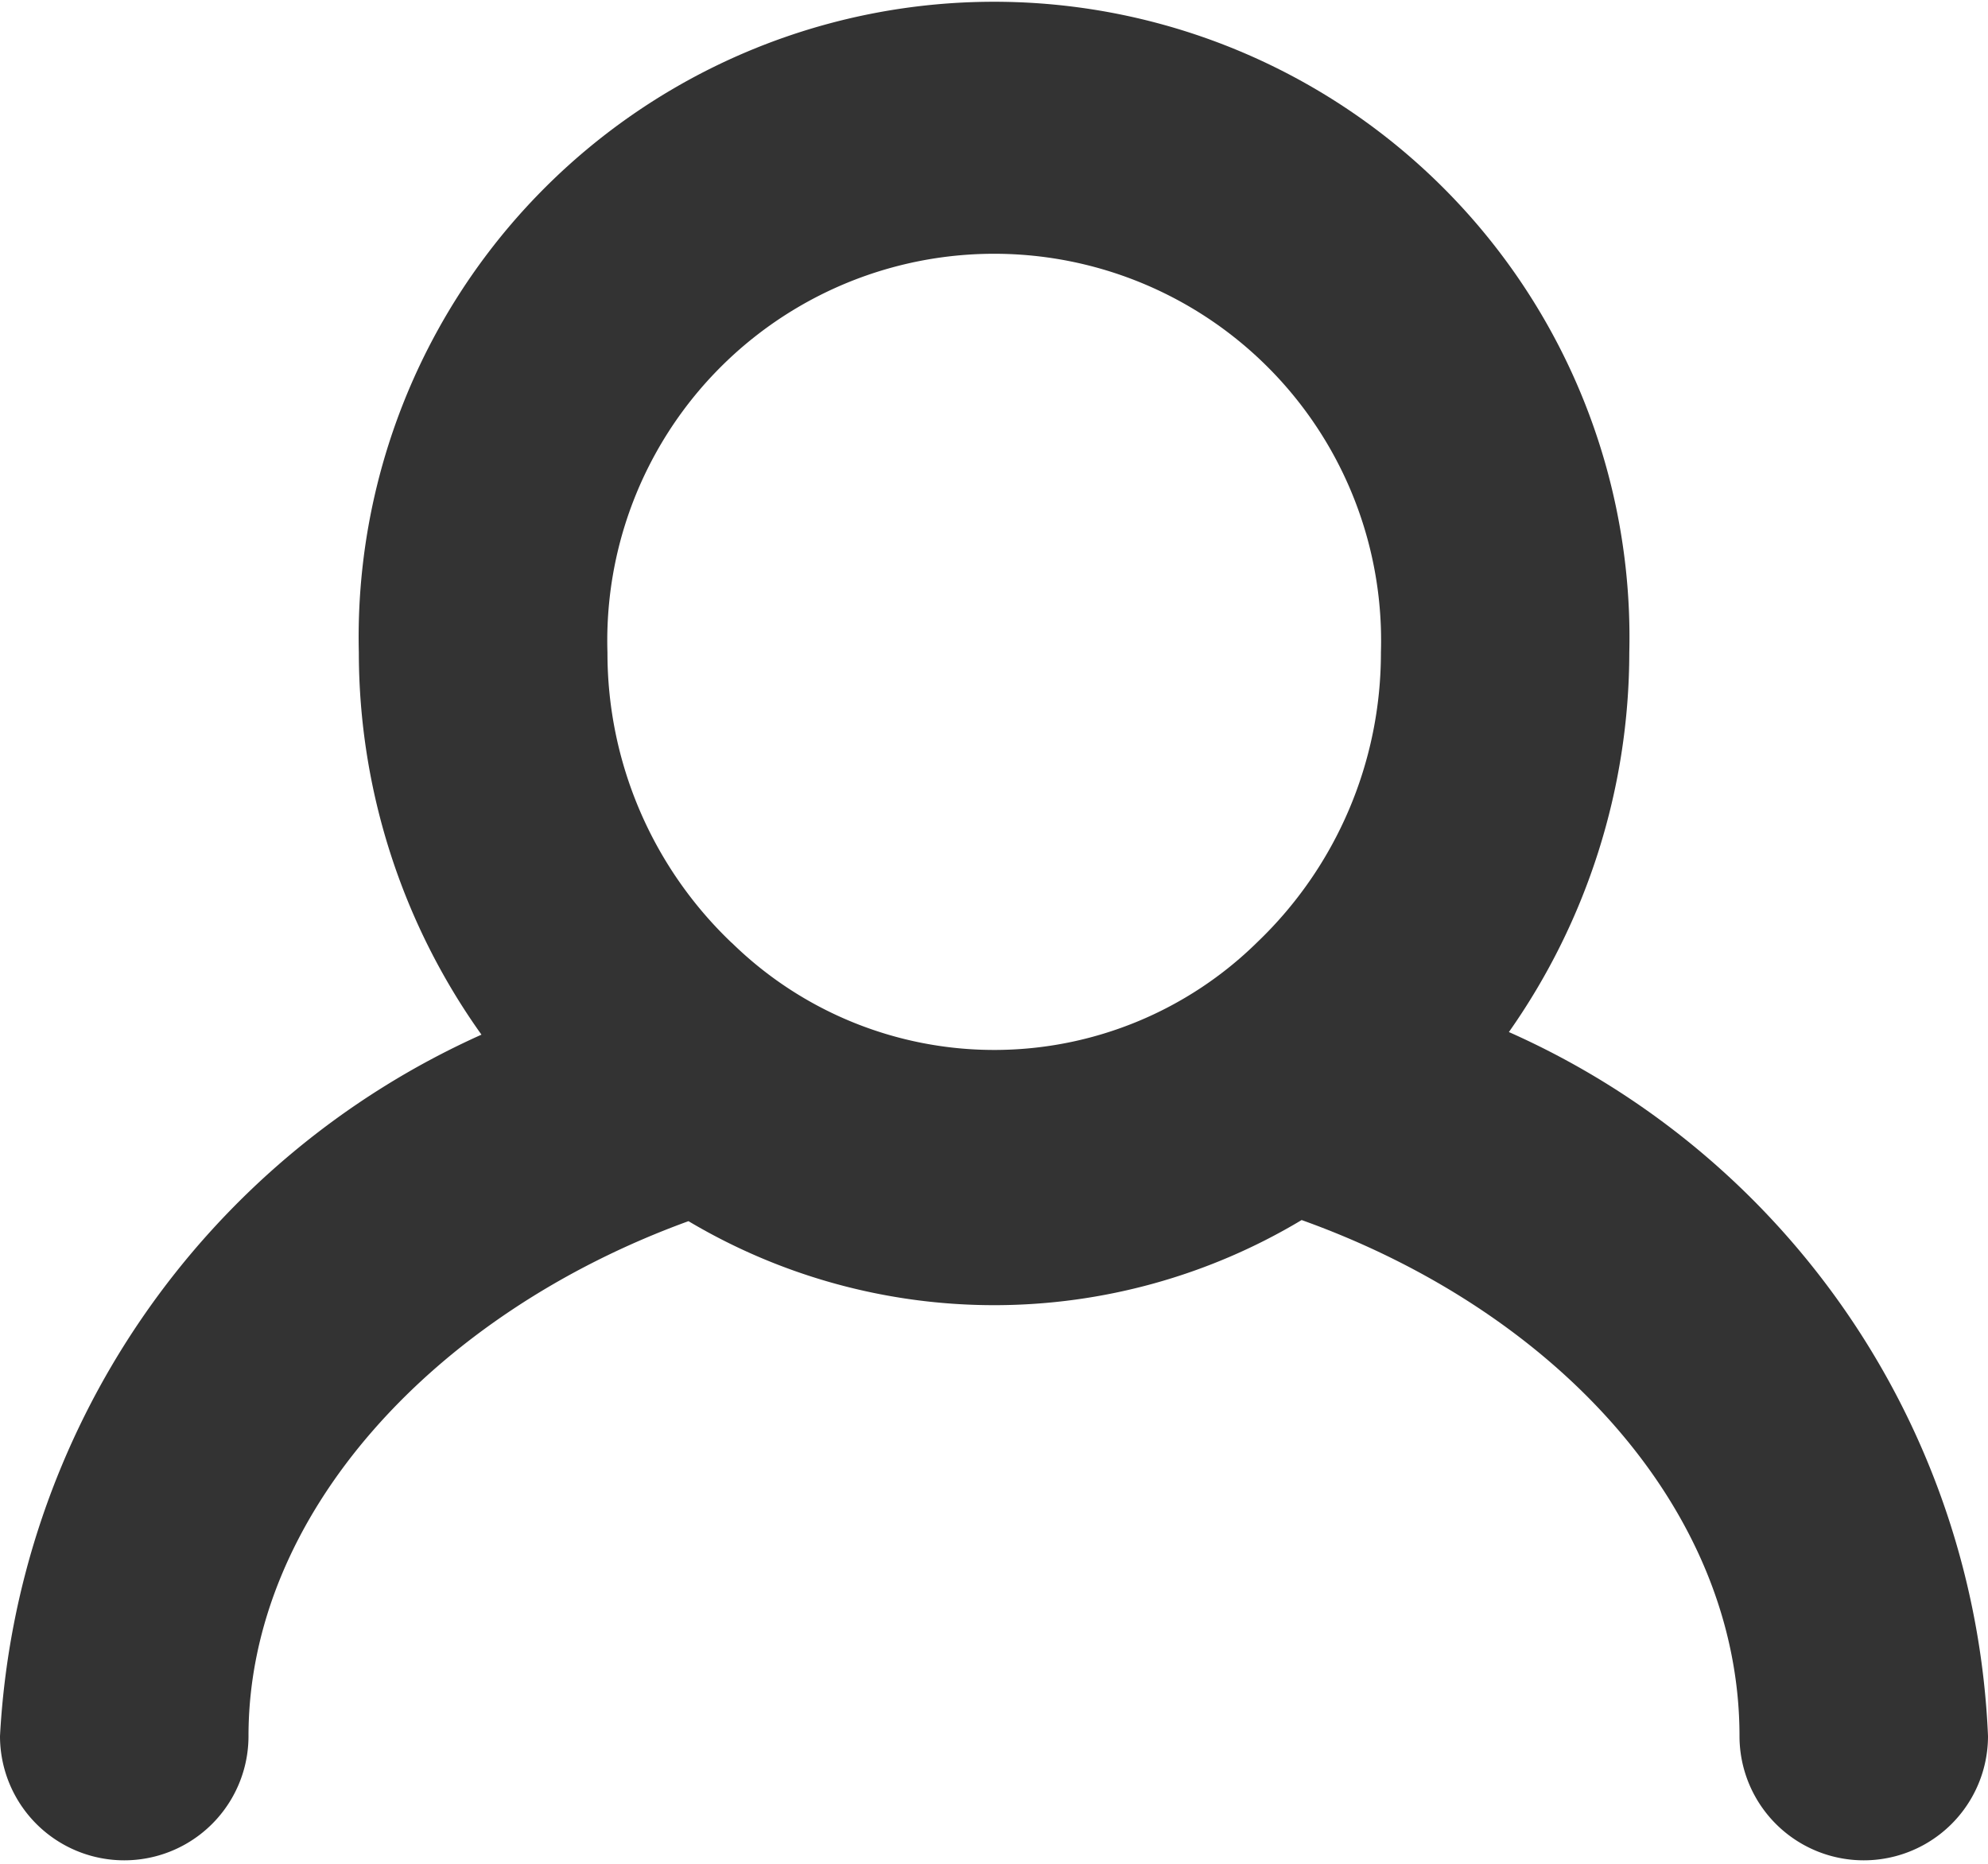 <svg height="15" viewBox="0 0 16 15" width="16" xmlns="http://www.w3.org/2000/svg"><path d="m664.876 231.768a5.313 5.313 0 0 0 .969-3.054 5.114 5.114 0 1 0 -10.225 0 5.3 5.3 0 0 0 .987 3.075 6.575 6.575 0 0 0 -3.875 5.645 1 1 0 1 0 2 0c0-1.78 1.494-3.4 3.541-4.144a4.813 4.813 0 0 0 4.935-.009c2.057.736 3.524 2.34 3.524 4.153a1 1 0 1 0 2 0 6.5 6.5 0 0 0 -3.856-5.666zm-6.255-.718a3.221 3.221 0 0 1 -1-2.335 3.114 3.114 0 1 1 6.225 0 3.219 3.219 0 0 1 -.992 2.327 3.018 3.018 0 0 1 -4.232.008z" fill="#333" transform="translate(-652.732 -223.462)"/></svg>